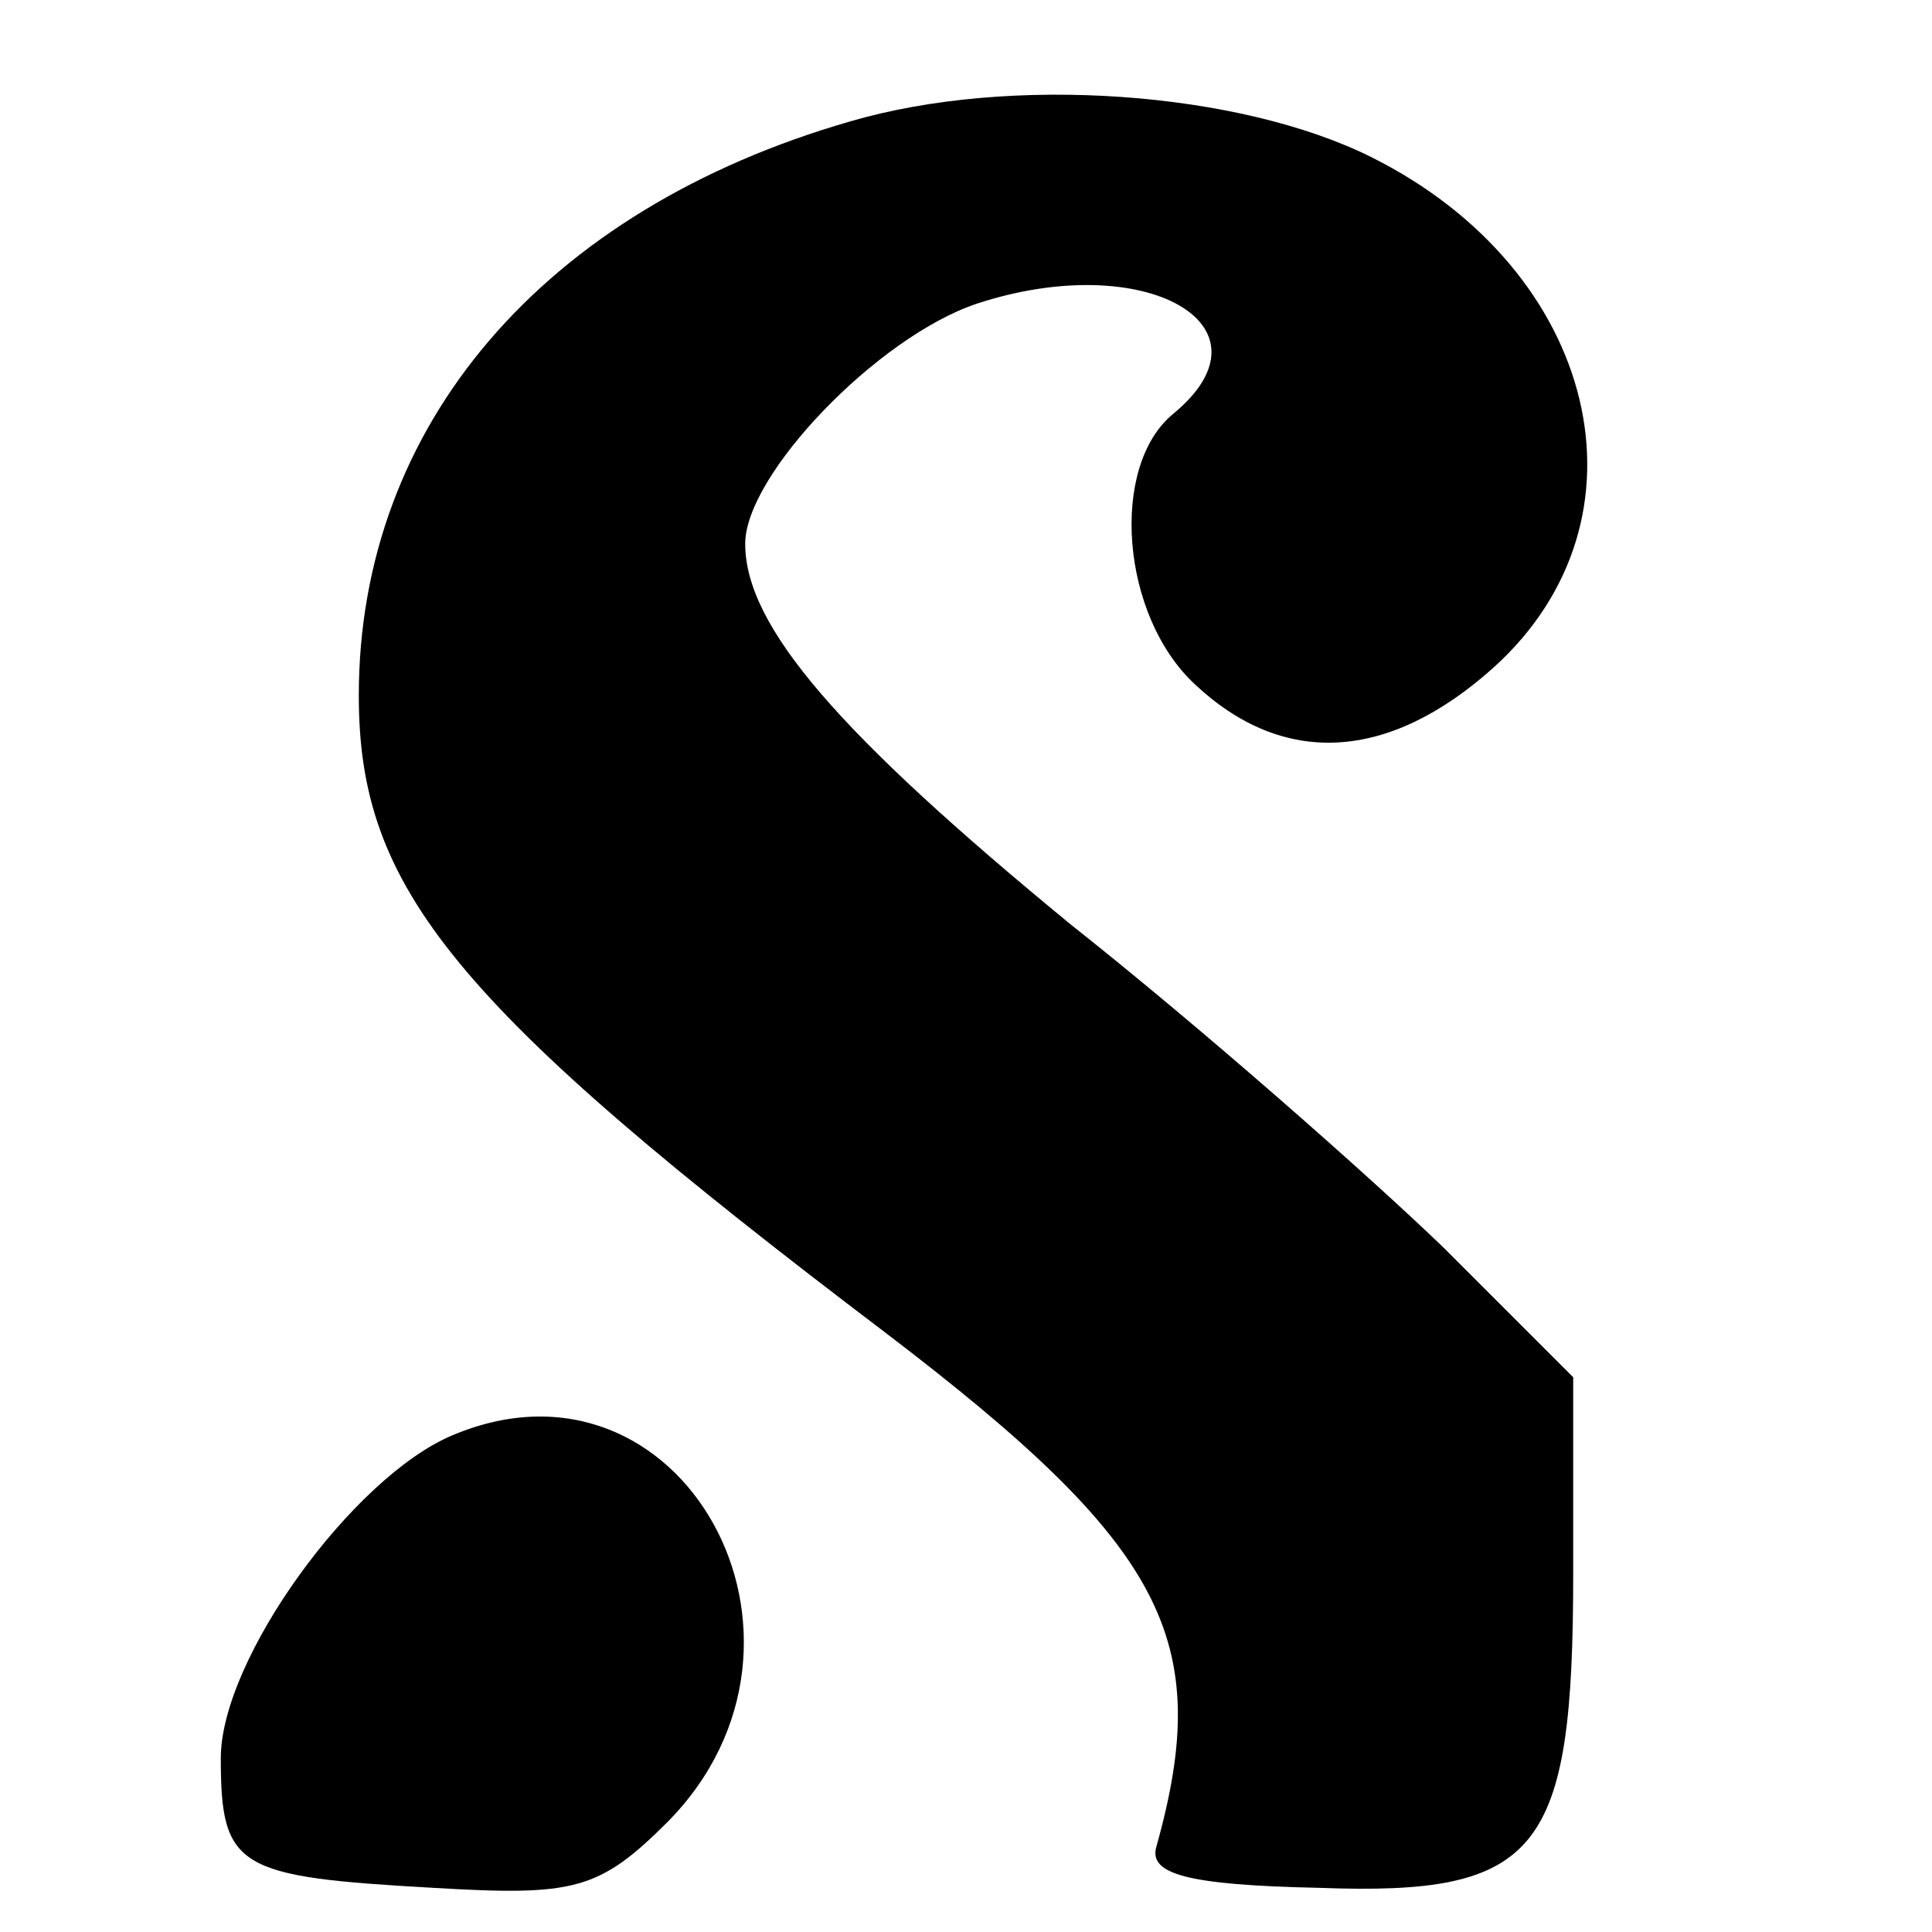 <?xml version="1.0" standalone="no"?>
<!DOCTYPE svg PUBLIC "-//W3C//DTD SVG 20010904//EN"
 "http://www.w3.org/TR/2001/REC-SVG-20010904/DTD/svg10.dtd">
<svg version="1.0" xmlns="http://www.w3.org/2000/svg"
 width="70pt" height="70pt" viewBox="0 0 70 70"
 preserveAspectRatio="xMidYMid meet">
<g transform="translate(0,70) scale(0.1,-0.1)"
fill="#000000" stroke="none">
<path d="M308 656 c-111 -32 -178 -110 -178 -208 0 -70 34 -112 191 -231 101
-77 119 -111 98 -186 -3 -10 11 -14 59 -15 80 -3 92 13 92 114 l0 71 -47 47
c-27 26 -87 79 -135 117 -84 69 -118 108 -118 138 0 25 48 75 84 87 61 20 110
-8 71 -40 -23 -19 -19 -73 8 -98 32 -30 70 -28 108 6 60 54 38 144 -44 185
-48 24 -131 30 -189 13z"/>
<path d="M164 180 c-36 -15 -84 -81 -84 -117 0 -40 6 -43 77 -47 51 -3 60 -1
85 24 65 66 5 175 -78 140z"/>
</g>
</svg>
